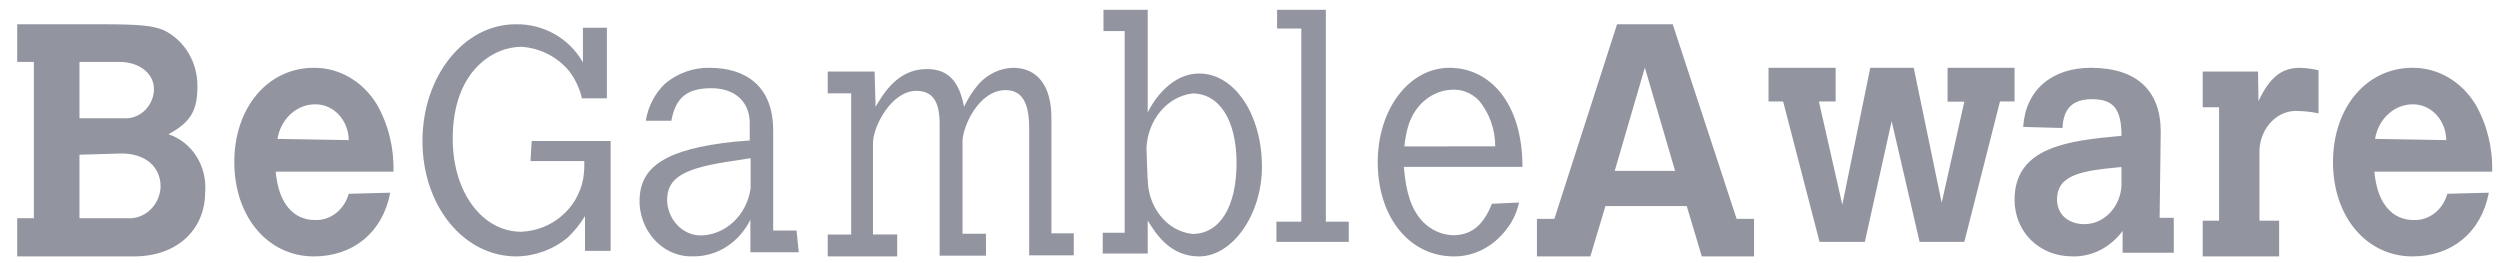 <svg width="133" height="14" viewBox="0 0 133 14" fill="none" xmlns="http://www.w3.org/2000/svg">
<path fill-rule="evenodd" clip-rule="evenodd" d="M5.409 1.291C7.422 1.291 8.105 1.361 8.704 1.602C9.815 2.136 10.521 3.315 10.502 4.605C10.502 5.873 10.149 6.506 8.962 7.14C10.209 7.553 11.02 8.823 10.916 10.2C10.916 12.266 9.376 13.641 7.128 13.641H0.915V11.607H1.801V3.294H0.915V1.291H5.409ZM128.343 3.607C129.697 3.595 130.964 4.336 131.708 5.575C132.314 6.64 132.618 7.878 132.583 9.132H126.317C126.552 11.608 127.997 11.705 128.402 11.705C129.221 11.743 129.961 11.169 130.199 10.309L132.401 10.251V10.277C131.995 12.367 130.434 13.641 128.343 13.641C125.912 13.641 124.115 11.544 124.115 8.624C124.115 5.704 125.912 3.607 128.343 3.607ZM122.357 3.607C122.689 3.618 123.02 3.663 123.345 3.74V6.032C122.998 5.957 122.646 5.915 122.292 5.906C121.221 5.818 120.288 6.724 120.204 7.933V11.74H121.251V13.641H117.185V11.74H118.056V5.707H117.185V3.806H120.127L120.151 5.381C120.739 4.132 121.369 3.607 122.357 3.607ZM53.895 3.607C55.2 3.607 55.935 4.578 55.935 6.265V12.414H57.125V13.582H54.752V6.803C54.752 5.444 54.355 4.795 53.505 4.795C52.028 4.795 51.206 6.803 51.206 7.512V12.433H52.453V13.601H49.988V6.586C49.988 5.359 49.592 4.834 48.741 4.834C47.437 4.834 46.443 6.711 46.443 7.617V12.473H47.73V13.641H44.035V12.479H45.282V4.965H44.035V3.804H46.529L46.581 5.681C46.977 5.024 47.73 3.673 49.304 3.673C50.453 3.673 51.028 4.329 51.287 5.681C51.499 5.231 51.766 4.817 52.08 4.453C52.572 3.925 53.219 3.623 53.895 3.607ZM61.059 0.52V5.983C61.392 5.29 62.341 3.91 63.792 3.91C65.684 3.91 67.135 6.104 67.135 8.871C67.135 11.415 65.571 13.641 63.792 13.641C62.285 13.641 61.533 12.509 61.059 11.733V13.488H58.665V12.382H59.834V1.652H58.705V0.52H61.059ZM77.113 3.607C79.253 3.607 80.995 5.47 80.995 8.878H74.685C74.802 10.292 75.09 11.132 75.67 11.771C76.111 12.228 76.686 12.492 77.289 12.514C78.274 12.514 78.907 11.999 79.371 10.839L80.811 10.774L80.771 10.946C80.645 11.418 80.425 11.854 80.127 12.22C79.436 13.128 78.418 13.648 77.347 13.641C75.002 13.641 73.295 11.582 73.295 8.624C73.295 5.796 74.972 3.607 77.113 3.607ZM27.421 1.292C28.911 1.258 30.296 2.042 31.011 3.323V1.474H32.287V5.233H30.961C30.839 4.717 30.613 4.23 30.295 3.801C29.669 3.03 28.739 2.554 27.736 2.489C26.274 2.489 24.084 3.74 24.084 7.379C24.084 10.244 25.669 12.329 27.736 12.329C29.366 12.259 30.731 11.093 31.023 9.519C31.074 9.205 31.095 8.887 31.085 8.57H28.223L28.285 7.494V7.5H32.485V13.345H31.122V11.495C30.868 11.911 30.562 12.293 30.209 12.632C29.444 13.27 28.475 13.627 27.471 13.641C24.67 13.641 22.475 10.957 22.475 7.5C22.475 4.043 24.695 1.292 27.421 1.292ZM16.695 3.607C18.05 3.595 19.318 4.336 20.062 5.575C20.666 6.641 20.969 7.878 20.932 9.132H14.668C14.897 11.608 16.349 11.705 16.754 11.705C17.573 11.741 18.312 11.168 18.552 10.309L20.755 10.251V10.277C20.35 12.367 18.787 13.641 16.695 13.641C14.263 13.641 12.465 11.544 12.465 8.624C12.465 5.704 14.263 3.607 16.695 3.607ZM88.989 1.291L92.389 11.644H93.315V13.641H90.536L89.734 10.961H85.409L84.607 13.641H81.765V11.644H82.692L86.028 1.291H88.989ZM37.756 3.608C39.592 3.608 41.133 4.505 41.133 6.942V12.265H42.375L42.495 13.422H39.921V11.687C39.331 12.888 38.178 13.638 36.922 13.637C35.424 13.722 34.137 12.495 34.025 10.874V10.686C34.025 8.821 35.5 7.924 39.058 7.54L39.885 7.475V6.494C39.861 5.402 39.088 4.693 37.846 4.693C36.604 4.693 35.95 5.142 35.716 6.422H34.355C34.482 5.652 34.848 4.953 35.392 4.44C36.071 3.88 36.904 3.587 37.756 3.608ZM111.234 3.607C113.675 3.607 114.951 4.822 114.951 7.005L114.892 11.554V11.586H115.645V13.445H112.922V12.288C112.268 13.169 111.283 13.668 110.252 13.64C108.487 13.64 107.175 12.34 107.175 10.625C107.175 7.798 110.075 7.48 112.863 7.226C112.863 5.751 112.398 5.277 111.293 5.277C110.187 5.277 109.787 5.849 109.728 6.752V6.81L107.634 6.752C107.752 4.803 109.146 3.607 111.234 3.607ZM97.656 3.607V5.397H96.765L98.011 10.891L99.498 3.607H101.81L103.298 10.785L104.502 5.409H103.611V3.607H107.175V5.397H106.399L104.502 12.869H102.123L100.636 6.448L99.209 12.869H96.801L94.862 5.397H94.085V3.607H97.656ZM70.535 0.52V11.793H71.755V12.869H67.905V11.793H69.229V1.517H67.942V0.52H70.535ZM39.933 8.418H39.921L39.088 8.548C36.364 8.931 35.488 9.444 35.488 10.666C35.534 11.723 36.348 12.547 37.324 12.525C38.635 12.477 39.73 11.427 39.933 10.023V8.418ZM63.442 4.972C62.109 5.131 61.072 6.352 60.991 7.859L61.048 9.488L61.059 9.494C61.054 11.025 62.088 12.307 63.442 12.445C64.893 12.445 65.785 11.001 65.785 8.68C65.785 6.358 64.848 4.972 63.442 4.972ZM112.863 8.89H112.804C110.769 9.085 109.434 9.273 109.434 10.625C109.434 11.391 110.022 11.924 110.887 11.924C111.934 11.926 112.801 11.026 112.863 9.871V8.89ZM6.475 8.166L4.228 8.23V11.607H6.709C7.157 11.654 7.604 11.509 7.949 11.204C8.294 10.899 8.508 10.459 8.543 9.985V9.921C8.543 8.857 7.716 8.166 6.475 8.166ZM87.506 3.598L85.903 9.09H89.115L87.506 3.598ZM77.23 4.773C76.13 4.82 75.183 5.649 74.884 6.826C74.8 7.14 74.743 7.463 74.714 7.79L79.547 7.783C79.544 6.879 79.234 6.008 78.679 5.347C78.287 4.943 77.763 4.736 77.23 4.773ZM128.378 5.55H128.32C127.348 5.572 126.526 6.341 126.353 7.389L130.116 7.453L130.14 7.479C130.14 6.413 129.351 5.55 128.378 5.55ZM16.789 5.55H16.73C15.757 5.57 14.933 6.34 14.762 7.389L18.528 7.453L18.552 7.479C18.552 6.413 17.763 5.55 16.789 5.55ZM6.356 3.294H4.228V6.291H6.535C7.366 6.372 8.104 5.73 8.189 4.852V4.732C8.189 3.915 7.422 3.294 6.356 3.294Z" fill="#92959F"/>
</svg>

